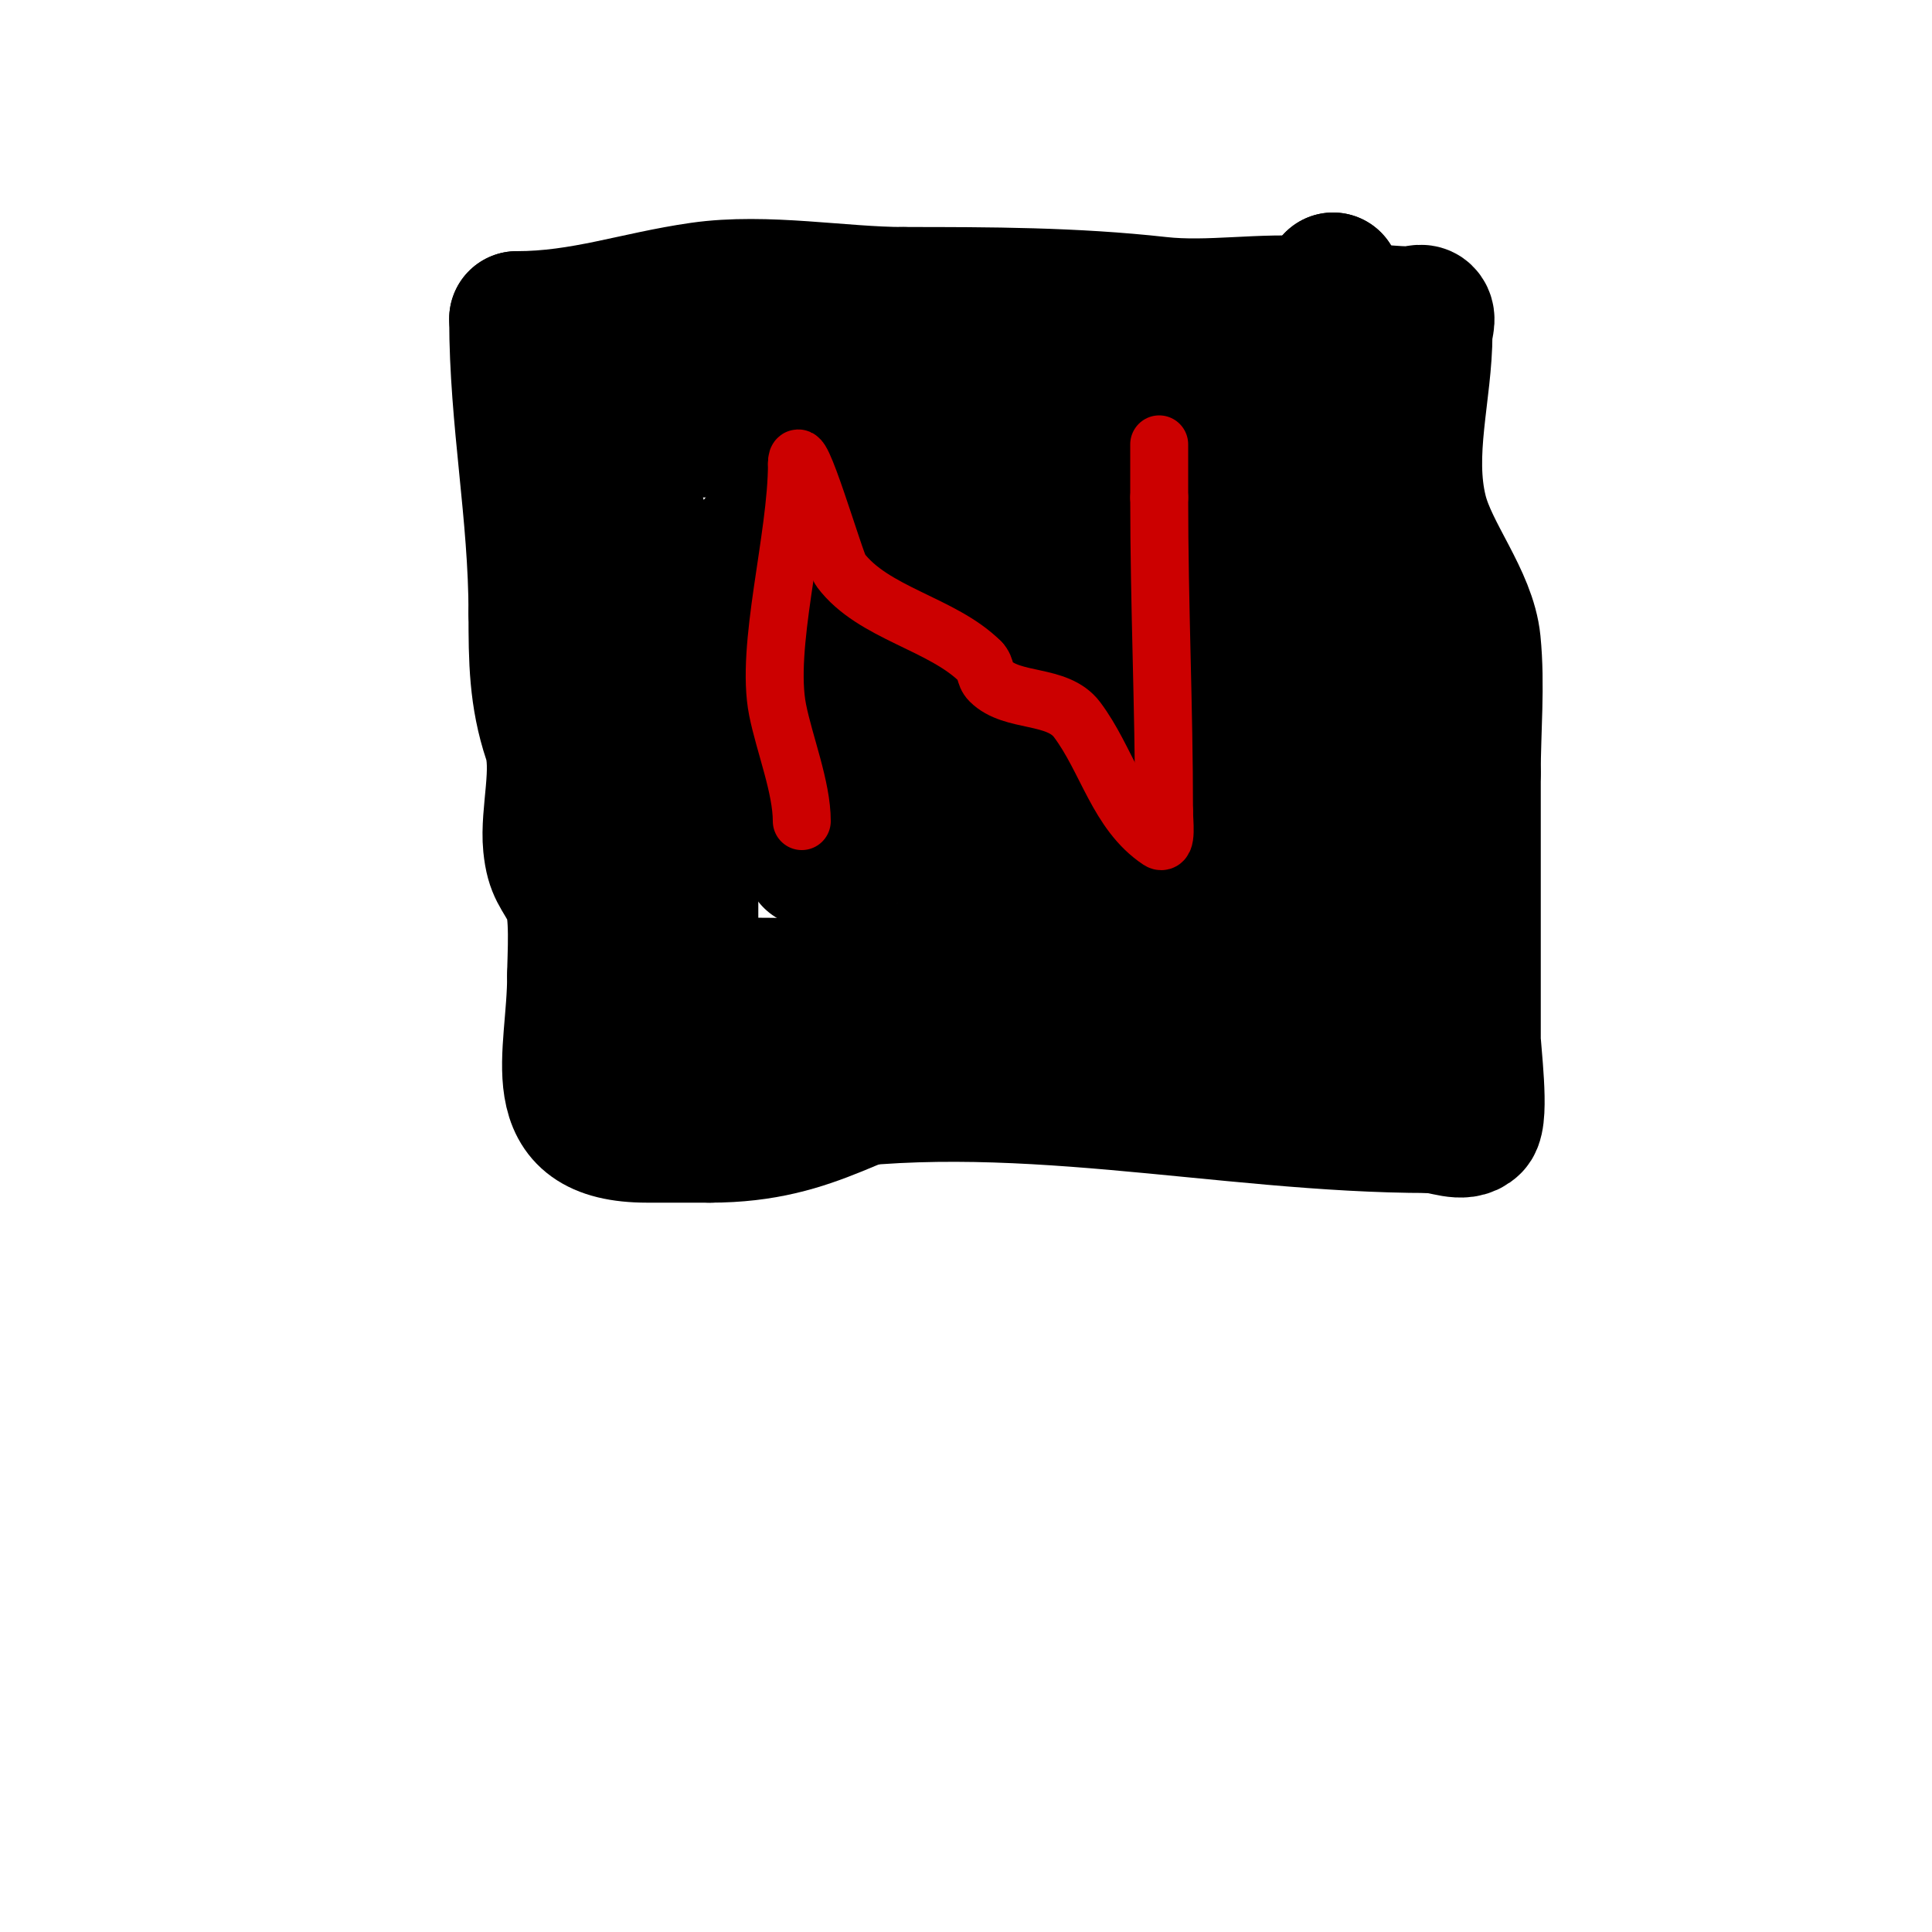 <svg viewBox='0 0 400 400' version='1.1' xmlns='http://www.w3.org/2000/svg' xmlns:xlink='http://www.w3.org/1999/xlink'><g fill='none' stroke='#000000' stroke-width='3' stroke-linecap='round' stroke-linejoin='round'><path d='M173,145'/></g>
<g fill='none' stroke='#000000' stroke-width='28' stroke-linecap='round' stroke-linejoin='round'><path d='M126,85c3.069,0 4,8.634 4,11c0,13.078 13,32.656 13,39'/><path d='M143,135c0,29 0,58 0,87'/><path d='M143,222c0,15.792 8.811,7 22,7'/><path d='M165,229c43.857,-7.309 88.02,4 131,4'/><path d='M296,233c3,0 6.879,2.121 9,0c1.802,-1.802 0,-15.66 0,-18c0,-18.333 0,-36.667 0,-55'/><path d='M305,160c0,-8.816 0.878,-18.22 0,-27c-0.911,-9.107 -8.816,-18.263 -11,-27c-3.062,-12.249 1,-24.913 1,-37'/><path d='M295,69c0,-1.333 0.943,-3.057 0,-4c-0.707,-0.707 -2,0 -3,0c-6.554,0 -13.436,-1.403 -20,-2c-10.558,-0.96 -21.465,1.171 -32,0c-17.721,-1.969 -35.074,-2 -53,-2'/><path d='M187,61c-12.832,0 -28.467,-2.933 -42,-1c-13.359,1.908 -24.257,6 -38,6'/><path d='M107,66c0,20.883 4,40.278 4,61'/><path d='M111,127c0,9.475 0.064,17.193 3,26c2.086,6.257 -0.644,15.564 0,22c0.526,5.256 1.884,5.769 4,10c1.746,3.493 1,13.061 1,17'/><path d='M119,202c0,17.111 -6.972,33 15,33c4.333,0 8.667,0 13,0'/><path d='M147,235c22.587,0 30.281,-9.856 51,-14c12.275,-2.455 26.52,0.78 39,0c8.343,-0.521 15.653,-4 24,-4'/><path d='M261,217c7.993,0 15.41,-1 23,-1c3.682,0 9.353,2.293 11,-1c3.445,-6.889 -5.525,-29.625 -7,-37'/><path d='M288,178c-18.153,-36.305 -12,-79.969 -12,-120'/><path d='M276,58c0,22.019 2.196,45.042 0,67c-0.932,9.32 -10.138,19.224 -12,29c-2.298,12.062 -2,24.758 -2,37c0,4 0,8 0,12c0,1.667 0,6.667 0,5'/><path d='M262,208c0,-11.175 -5.142,-19.844 -6,-31c-1.377,-17.903 0.49,-36.121 -1,-54c-1.208,-14.492 -7,-27.937 -7,-42'/><path d='M248,81c0,-6.388 -2.115,-13.877 2,-4c2.007,4.816 4.814,9.263 7,14c6.655,14.419 6.754,32.281 9,48'/><path d='M266,139c1.838,11.027 7.762,21.205 11,32c0.879,2.931 1.023,12.512 4,14c1.193,0.596 2.752,-0.468 4,0c2.469,0.926 10.654,6.308 12,9c0.896,1.792 0.91,10.91 -1,9'/><path d='M296,203c-14.185,-14.185 -17,-34.625 -17,-54c0,-3.427 3.85,-19 8,-19'/><path d='M287,130c0,-7.644 -7.597,16.169 -8,20c-1.743,16.556 -1,33.359 -1,50'/><path d='M278,200c-0.826,0.826 -29.282,-1 -32,-1c-10.805,0 -20.439,2.68 -31,4c-19.406,2.426 -40.494,1 -60,1'/><path d='M155,204c-10.922,0 -15.587,2.397 -26,5c-1.294,0.323 0,-2.667 0,-4c0,-6.079 1.859,-10.295 3,-16c2.146,-10.729 0,-24.119 0,-35'/><path d='M132,154c0,-7.469 -2.02,-12.141 -3,-19c-1.89,-13.227 0,-28.535 0,-42'/><path d='M129,93c0,-5.374 22.961,-20.071 29,-21c4.624,-0.711 9.353,-0.453 14,-1c5.838,-0.687 12.078,-2 18,-2'/><path d='M190,69c19.747,0 27.204,1.051 47,6c4.638,1.16 10.483,-1.506 15,0c3.85,1.283 -3.164,11.442 -4,12c-3.733,2.489 -13.687,1 -18,1'/><path d='M230,88c-25.321,0 -50.616,1 -76,1c-4.667,0 -9.333,0 -14,0c-1.363,0 -8.217,0.783 -9,0c-0.527,-0.527 1.38,-0.587 2,-1c1.02,-0.68 5.994,-5.108 8,-6c11.76,-5.227 24.51,-4 37,-4'/><path d='M178,78c11.872,0 16.591,3.767 26,12c1.959,1.714 3.53,4.177 6,5c9.784,3.261 21.553,-2.149 31,1c2.488,0.829 -1.307,11.292 -7,13c-14.153,4.246 -39.168,7 -54,7'/><path d='M180,116c-5.603,0 -11.615,0.795 -17,-1c-2.121,-0.707 -8.076,-2.17 -6,-3c13.901,-5.56 38.962,-3 52,-3c6,0 12,0 18,0c0.32,0 8.658,-1.342 11,1c1.9,1.9 -5.313,1 -8,1c-2,0 -4,0 -6,0'/><path d='M224,111c-15.353,0 -30.706,1 -46,1c-1.333,0 2.672,-0.121 4,0c2.676,0.243 5.34,0.62 8,1c6.673,0.953 13.302,2.242 20,3c10.975,1.242 22.017,1.823 33,3c7.688,0.824 15.307,2.231 23,3c2.674,0.267 9.9,-0.9 8,1c-1.069,1.069 -16.82,0 -17,0c-15.817,0 -24.612,-0.261 -41,1c-6.108,0.47 -13.678,3 -20,3'/><path d='M196,127c-3.426,0 -5.725,3.345 -9,4c-6.164,1.233 -13.572,0 -20,0c-4.329,0 -4.191,1.127 -7,3c-1.494,0.996 -6.795,2 -5,2'/><path d='M155,136c5.667,0 11.333,0 17,0c5.667,0 11.333,0 17,0c15.667,0 31.333,0 47,0c1.705,0 11.956,1.044 13,0c1.054,-1.054 -2.509,-2 -4,-2c-3.667,0 -7.333,0 -11,0'/><path d='M234,134c-17.181,0 -37.134,-3.373 -54,0c-5.655,1.131 -9.983,9.99 -15,13c-5.245,3.147 -11.501,6.167 -17,8c-0.447,0.149 -1,0.529 -1,1c0,2.333 4.667,0 7,0c5,0 10,0 15,0c18.305,0 37.311,0.563 54,-5'/><path d='M223,151c7.667,0 15.333,0 23,0c4,0 8,0 12,0c2.333,0 4.667,0 7,0c0.667,0 2.662,0.083 2,0c-16.724,-2.091 -34.24,-1 -51,-1c-3.64,0 -11.3,-1.233 -15,0c-5.995,1.998 -10.068,8.675 -14,13c-3.224,3.547 -11,8.555 -11,14'/><path d='M176,177c-2.055,2.055 -6.406,-0.594 -8,1c-0.401,0.401 19.993,1 21,1c3,0 6,0 9,0c11.333,0 22.667,0 34,0c5.328,0 27.043,3.043 20,-4'/><path d='M252,175c-5.539,0 -10.377,-2 -16,-2'/></g>
<g fill='none' stroke='#cc0000' stroke-width='12' stroke-linecap='round' stroke-linejoin='round'><path d='M166,170c0,-7.001 -3.587,-15.934 -5,-23c-2.607,-13.037 4,-35.568 4,-51'/><path d='M165,96c0,-6.828 7.946,20.595 9,22c6.751,9.002 21.092,11.092 29,19'/><path d='M203,137c1.298,1.298 0.702,2.702 2,4c4.61,4.61 13.9,2.534 18,8c6.208,8.277 8.388,19.258 17,25c1.687,1.125 1,-3.972 1,-6'/><path d='M241,168c0,-21.899 -1,-42.452 -1,-65'/><path d='M240,103c0,-3.667 0,-7.333 0,-11'/></g>
</svg>